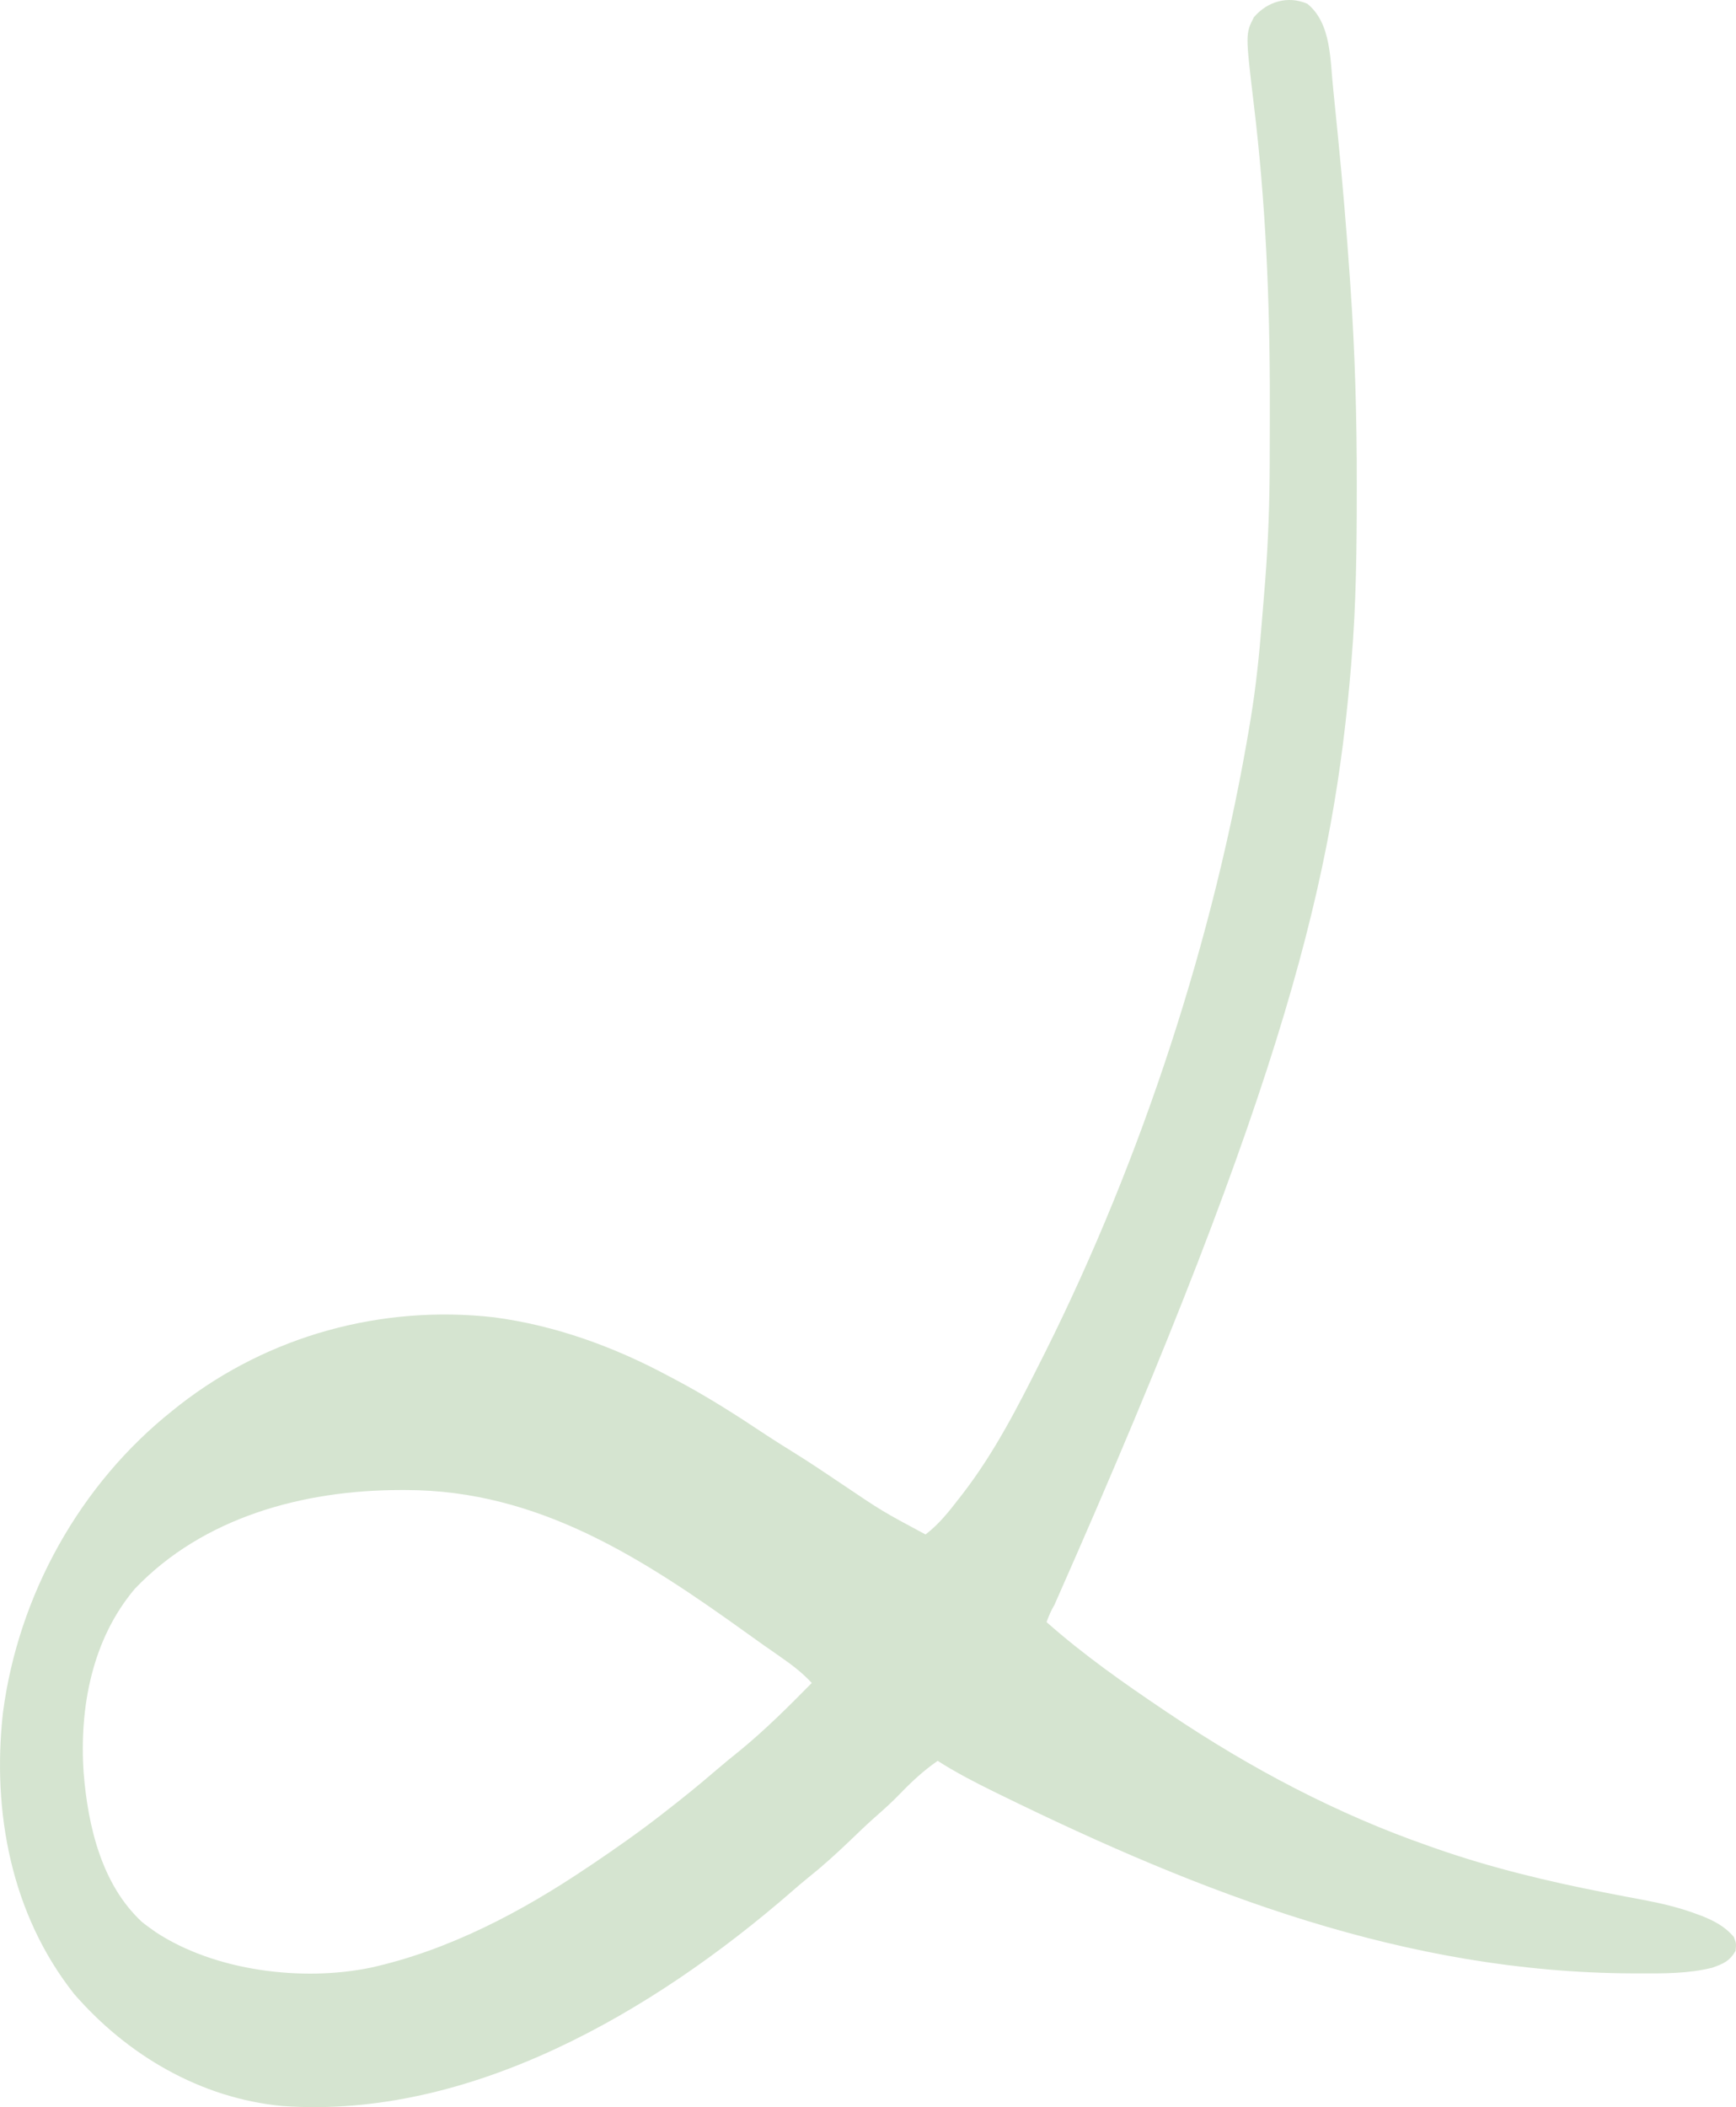 <?xml version="1.0" encoding="utf-8"?>
<svg xmlns="http://www.w3.org/2000/svg" fill="none" height="100%" overflow="visible" preserveAspectRatio="none" style="display: block;" viewBox="0 0 42.248 51.259" width="100%">
<path d="M31.816 0.092C32.407 0.571 32.369 1.473 32.447 2.181C32.477 2.467 32.505 2.753 32.533 3.038C32.541 3.114 32.548 3.189 32.556 3.267C32.672 4.427 32.769 5.587 32.85 6.75C32.855 6.819 32.859 6.887 32.864 6.957C32.975 8.558 33.021 10.154 33.019 11.758C33.019 11.802 33.019 11.846 33.019 11.892C33.019 13.287 33.007 14.678 32.89 16.069C32.885 16.139 32.885 16.139 32.879 16.211C32.461 21.201 31.372 26.143 25.661 39.041C25.579 39.176 25.524 39.312 25.469 39.459C26.37 40.256 27.344 40.94 28.34 41.61C28.381 41.637 28.422 41.665 28.464 41.693C30.431 43.015 32.536 44.129 34.775 44.907C34.838 44.929 34.9 44.951 34.965 44.974C36.299 45.438 37.66 45.766 39.045 46.036C39.123 46.052 39.123 46.052 39.203 46.067C39.456 46.117 39.71 46.165 39.964 46.212C40.423 46.298 40.863 46.401 41.301 46.565C41.358 46.586 41.358 46.586 41.416 46.607C41.717 46.727 41.986 46.869 42.196 47.12C42.255 47.276 42.255 47.276 42.237 47.457C42.093 47.709 41.934 47.774 41.666 47.868C41.082 48.012 40.492 48.008 39.896 48.005C39.846 48.005 39.796 48.005 39.744 48.005C34.21 47.985 29.267 46.068 24.35 43.664C24.278 43.628 24.278 43.628 24.204 43.592C23.73 43.36 23.265 43.119 22.819 42.835C22.48 43.07 22.195 43.333 21.91 43.629C21.713 43.833 21.506 44.021 21.293 44.206C21.083 44.392 20.882 44.587 20.68 44.781C20.355 45.092 20.027 45.39 19.676 45.67C19.535 45.783 19.399 45.9 19.263 46.019C15.908 48.933 11.437 51.559 6.869 51.231C4.882 51.043 3.098 49.997 1.801 48.502C0.274 46.568 -0.196 44.083 0.071 41.669C0.445 38.8 1.947 36.1 4.207 34.308C4.262 34.264 4.318 34.219 4.375 34.174C6.548 32.486 9.287 31.739 12.014 32.044C13.514 32.241 14.951 32.764 16.281 33.479C16.325 33.502 16.369 33.525 16.414 33.549C17.194 33.96 17.928 34.429 18.661 34.918C18.866 35.053 19.073 35.182 19.281 35.311C19.685 35.561 20.08 35.826 20.474 36.092C21.468 36.762 21.468 36.762 22.524 37.328C22.856 37.075 23.095 36.768 23.349 36.44C23.374 36.407 23.4 36.374 23.426 36.341C24.205 35.333 24.781 34.2 25.351 33.064C25.38 33.008 25.408 32.952 25.437 32.894C27.796 28.168 29.547 22.821 30.417 17.609C30.427 17.545 30.427 17.545 30.438 17.48C30.564 16.718 30.643 15.956 30.704 15.186C30.719 15.004 30.734 14.821 30.749 14.639C30.759 14.519 30.768 14.398 30.778 14.278C30.782 14.226 30.787 14.173 30.791 14.12C30.866 13.161 30.898 12.204 30.9 11.242C30.9 11.135 30.901 11.028 30.901 10.92C30.902 10.579 30.903 10.238 30.903 9.896C30.903 9.838 30.903 9.78 30.903 9.72C30.903 7.304 30.803 4.927 30.512 2.527C30.309 0.822 30.309 0.822 30.516 0.418C30.843 0.036 31.343 -0.113 31.816 0.092ZM3.285 38.645C2.237 39.881 1.927 41.546 2.036 43.133C2.141 44.425 2.475 45.854 3.463 46.761C3.533 46.816 3.604 46.869 3.677 46.921C3.718 46.95 3.758 46.978 3.8 47.008C5.242 47.95 7.358 48.209 9.021 47.866C10.911 47.447 12.68 46.515 14.278 45.44C14.326 45.408 14.374 45.376 14.424 45.343C14.996 44.957 15.559 44.562 16.104 44.138C16.137 44.113 16.169 44.088 16.201 44.062C16.616 43.741 17.022 43.412 17.419 43.07C17.611 42.905 17.806 42.745 18.004 42.587C18.623 42.08 19.195 41.51 19.756 40.94C19.527 40.694 19.281 40.505 19.005 40.314C18.915 40.251 18.824 40.188 18.734 40.124C18.688 40.093 18.642 40.061 18.595 40.028C18.47 39.94 18.346 39.851 18.222 39.762C15.664 37.924 13.117 36.249 9.876 36.247C9.83 36.247 9.784 36.247 9.737 36.247C7.394 36.25 4.954 36.901 3.285 38.645Z" fill="#D5E4D0" id="Vector"/>
</svg>